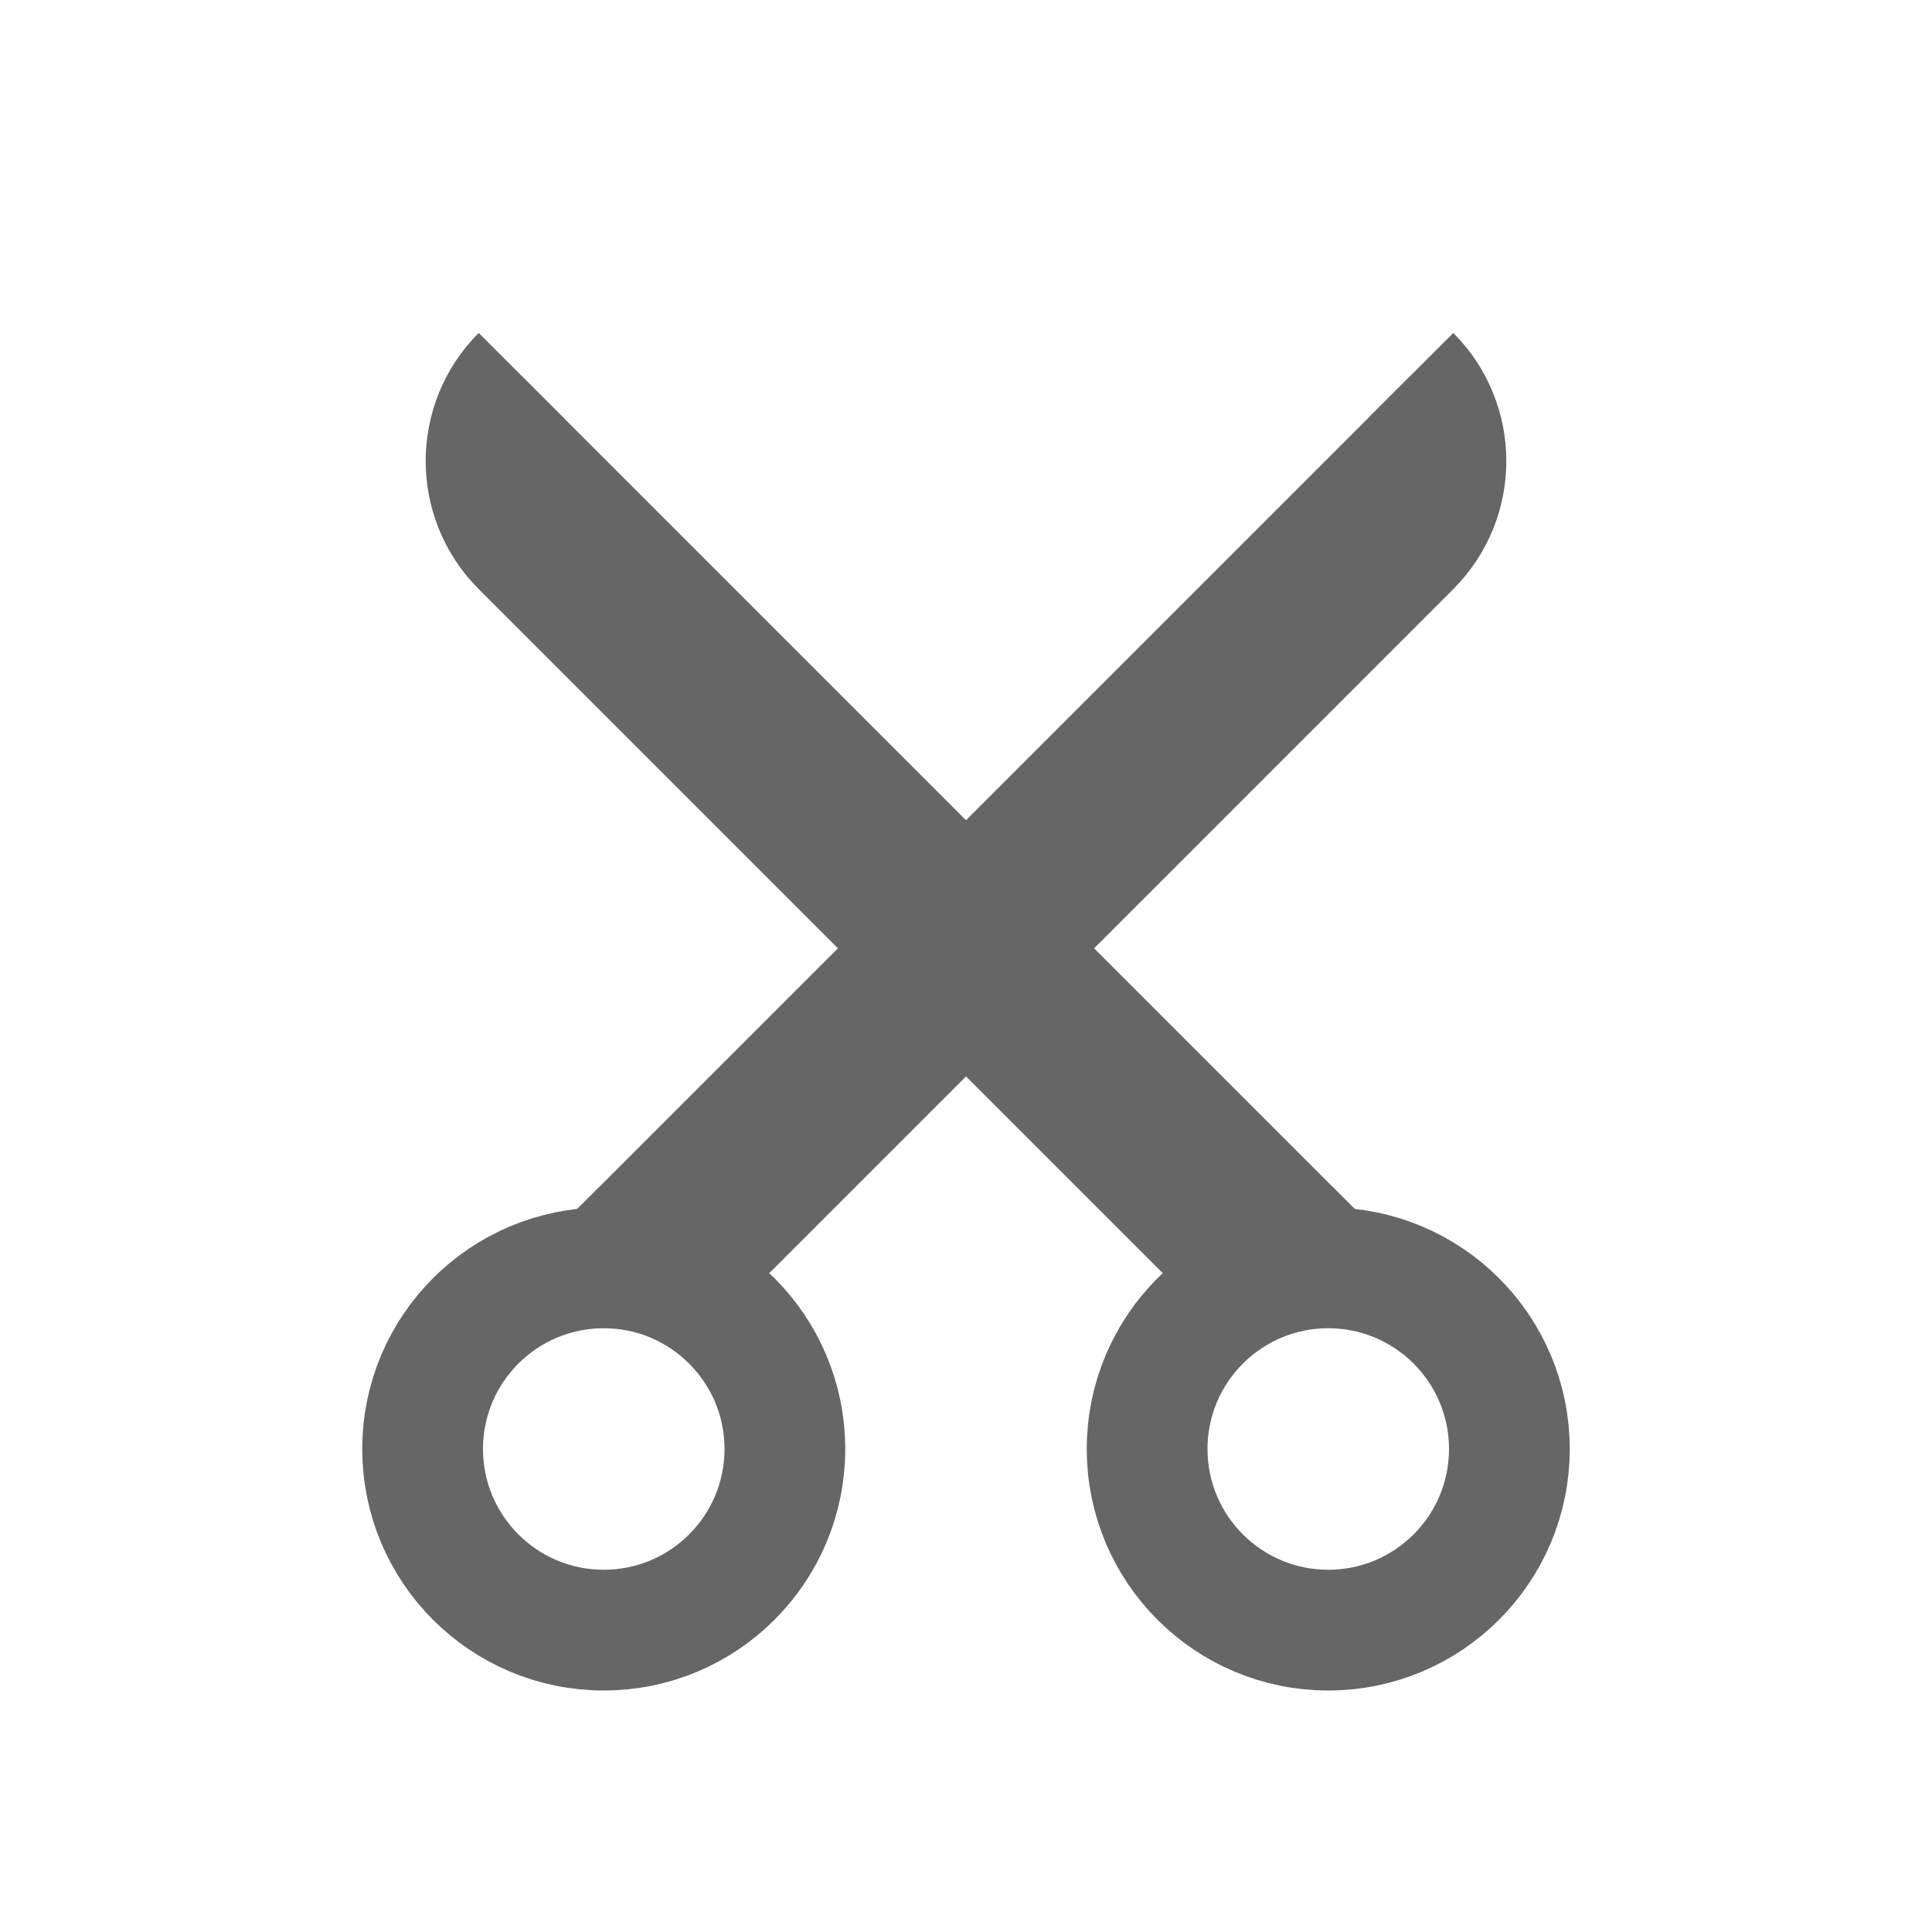 <?xml version="1.0" encoding="UTF-8"?>
<svg width="16px" height="16px" viewBox="0 0 16 16" version="1.1" xmlns="http://www.w3.org/2000/svg"
    xmlns:xlink="http://www.w3.org/1999/xlink">
    <title>scissors</title>
    <g id="scissors" stroke="none" stroke-width="1" fill="none" fill-rule="evenodd">
        <circle id="Oval" stroke="#666666" cx="5" cy="12" r="1.5"></circle>
        <circle id="Oval-Copy" stroke="#666666" cx="11" cy="12" r="1.5"></circle>
        <path d="M8,12 C7.448,12 7,11.552 7,11 L7,3 C7,2.448 7.448,2 8,2"
            id="Path" stroke="#666666" fill="#666666"
            transform="translate(7.5, 7) rotate(-45) translate(-7.5, -7) "></path>
        <path d="M9,12 C8.448,12 8,11.552 8,11 L8,3 C8,2.448 8.448,2 9,2"
            id="Path-Copy" stroke="#666666" fill="#666666"
            transform="translate(8.5, 7) scale(-1, 1) rotate(-45) translate(-8.5, -7) "></path>
    </g>
</svg>